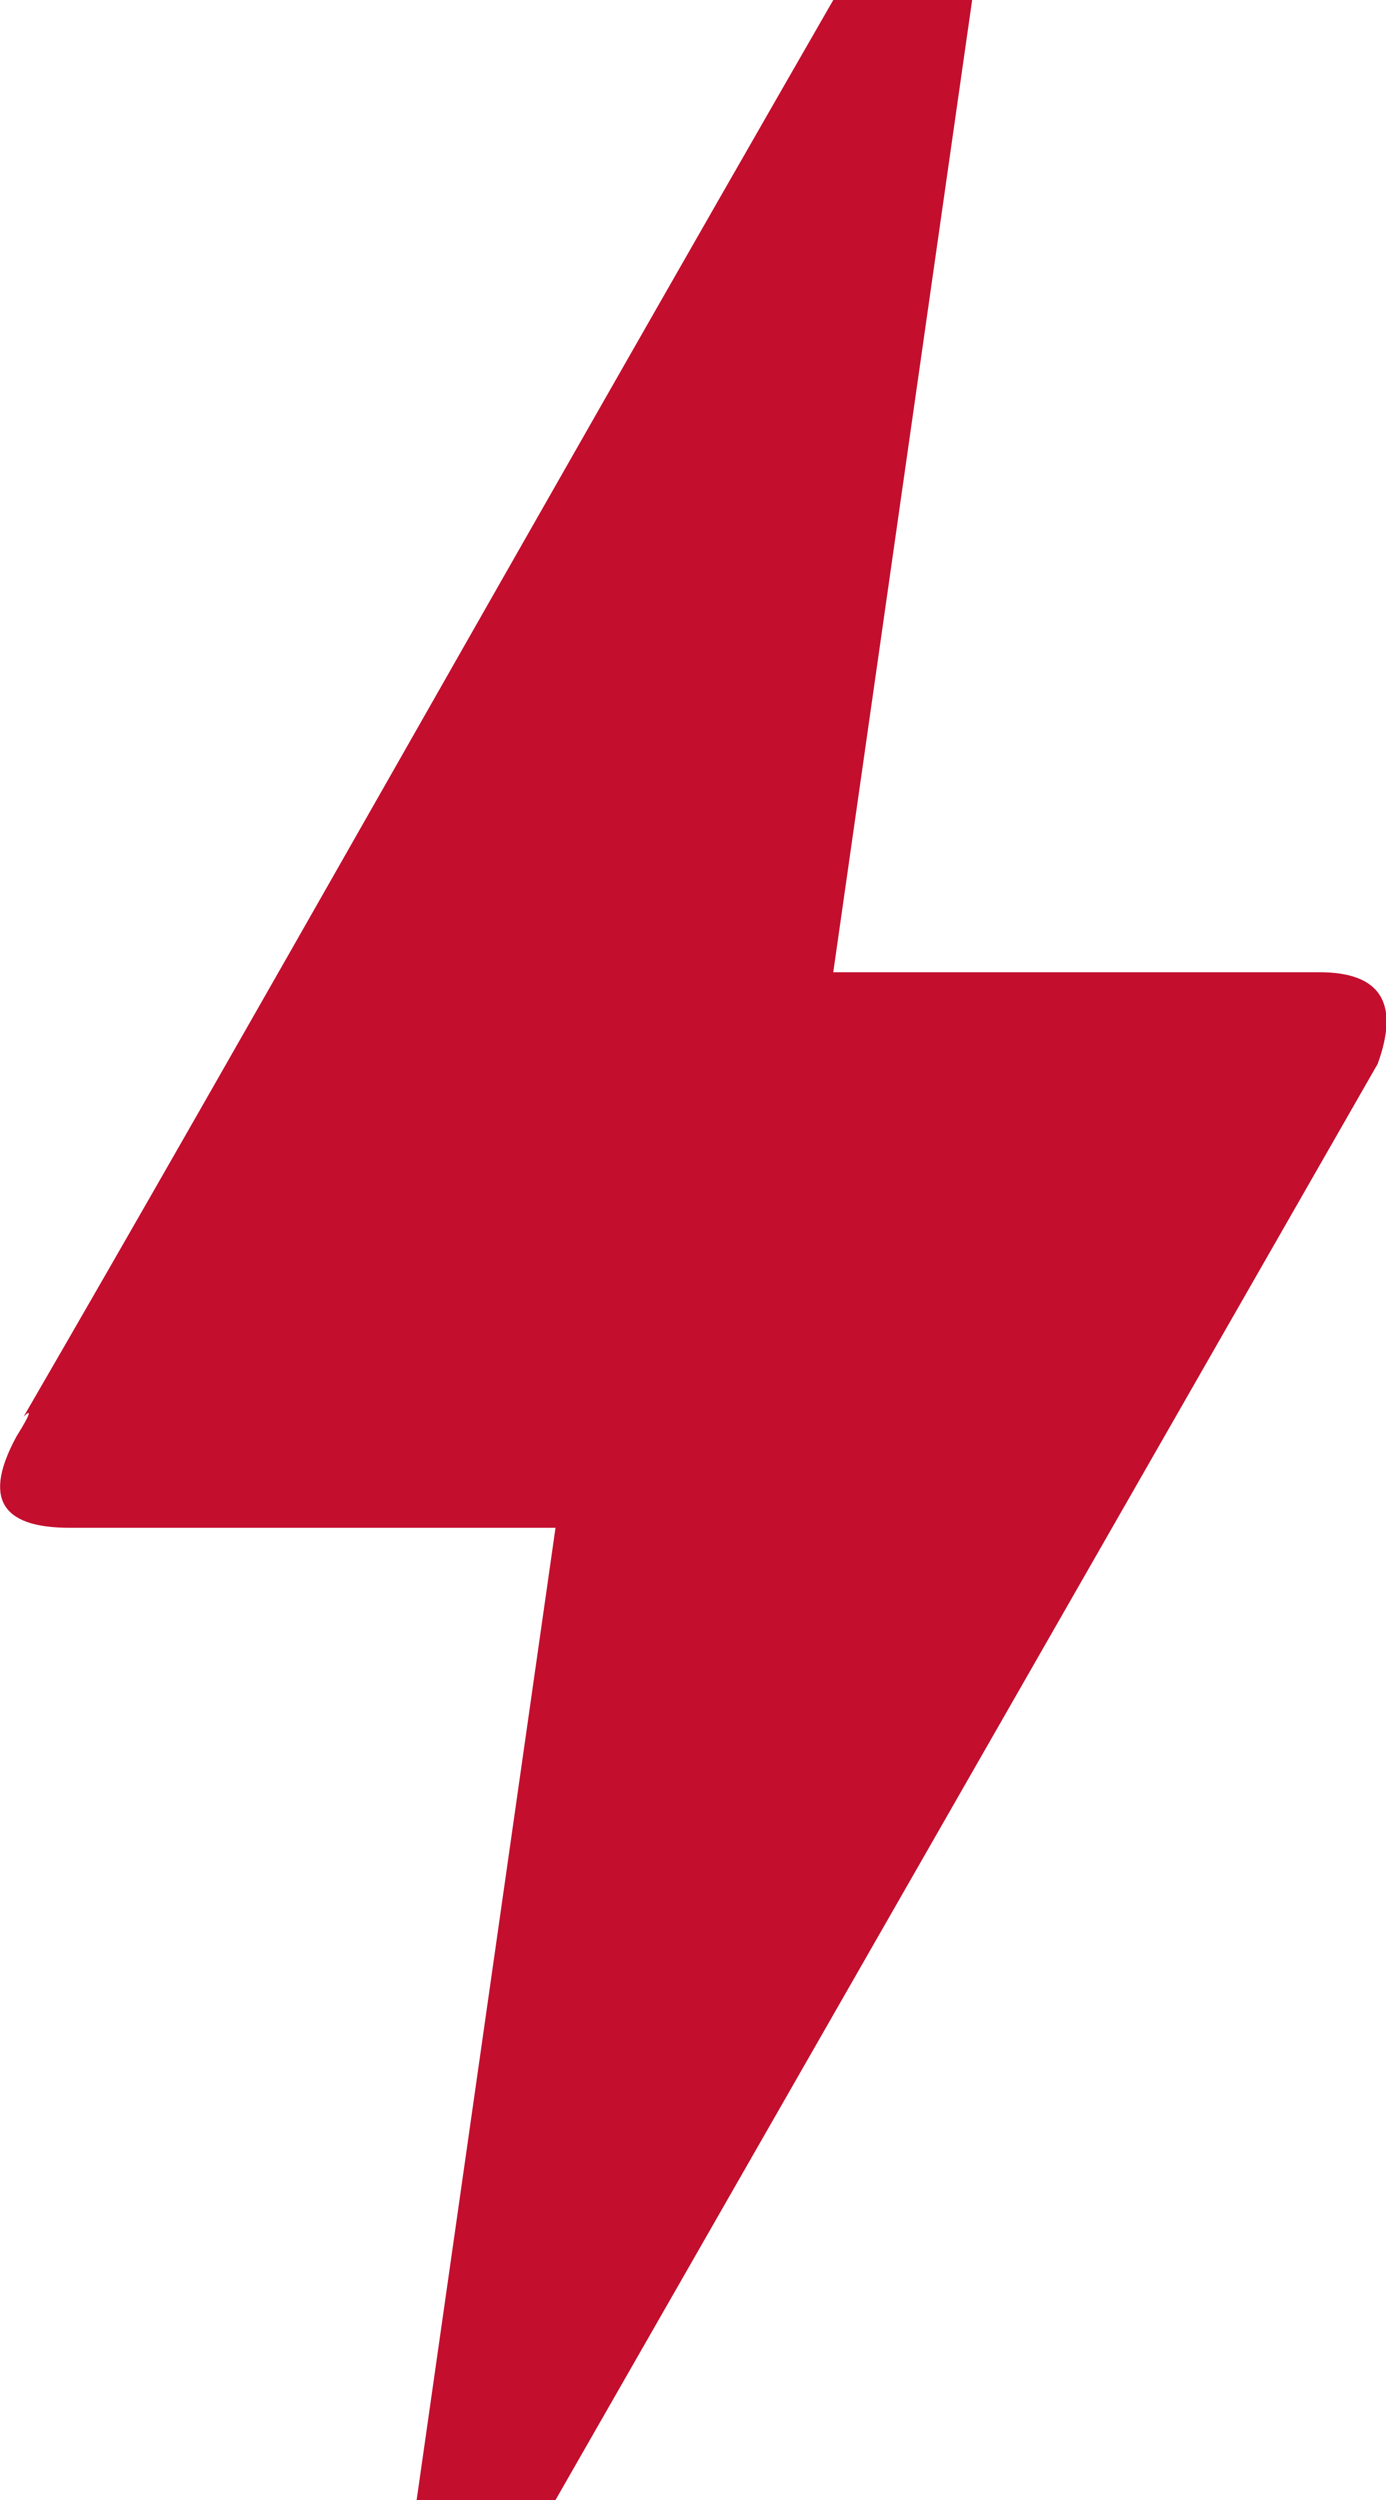 <svg xmlns="http://www.w3.org/2000/svg" viewBox="0 0 9.98 18"><defs><style>.cls-1{fill:#c30e2e;}</style></defs><g id="Layer_2" data-name="Layer 2"><g id="Layer_1-2" data-name="Layer 1"><path class="cls-1" d="M4,18H3l1-7H.5c-.5,0-.62-.22-.38-.66.1-.16.11-.2.05-.14C1.77,7.44,3.7,4,6,0H7L6,7H9.5q.66,0,.42.66Z"/></g></g></svg>
